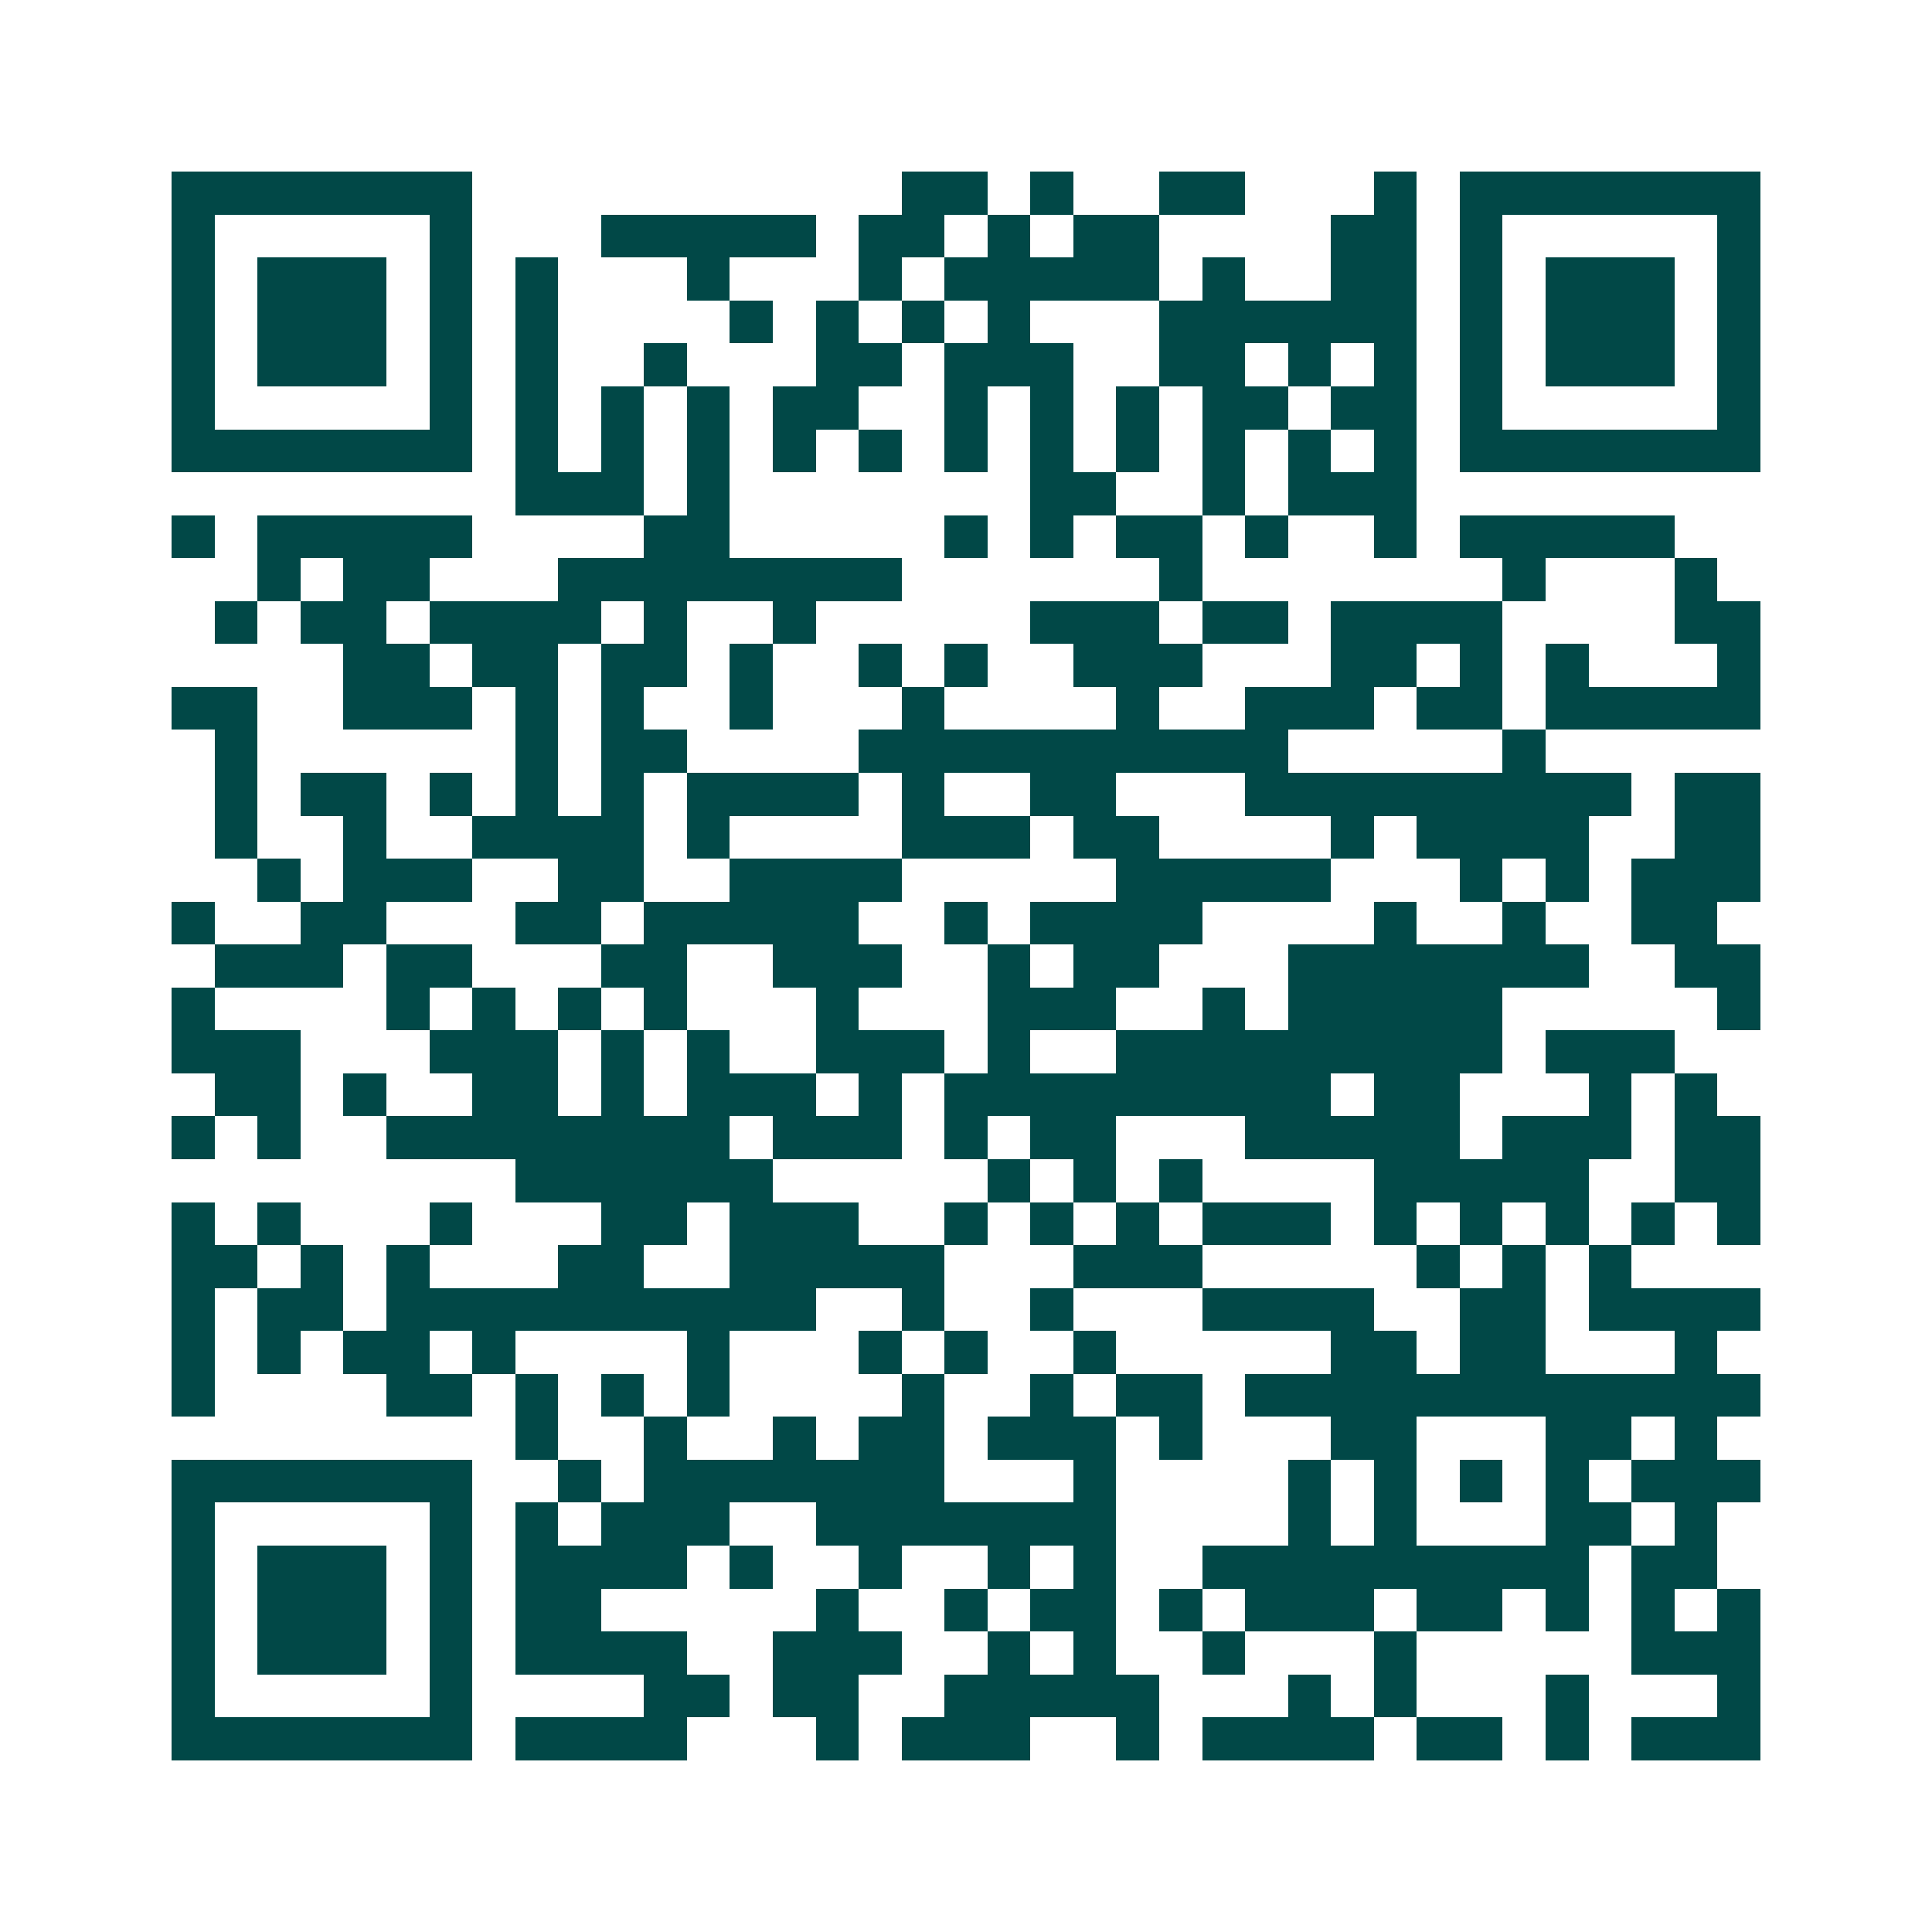 <svg xmlns="http://www.w3.org/2000/svg" width="200" height="200" viewBox="0 0 45 45" shape-rendering="crispEdges"><path fill="#ffffff" d="M0 0h45v45H0z"/><path stroke="#014847" d="M4 4.5h7m10 0h2m1 0h1m2 0h2m3 0h1m1 0h7M4 5.5h1m5 0h1m3 0h5m1 0h2m1 0h1m1 0h2m4 0h2m1 0h1m5 0h1M4 6.5h1m1 0h3m1 0h1m1 0h1m3 0h1m3 0h1m1 0h5m1 0h1m2 0h2m1 0h1m1 0h3m1 0h1M4 7.5h1m1 0h3m1 0h1m1 0h1m4 0h1m1 0h1m1 0h1m1 0h1m3 0h6m1 0h1m1 0h3m1 0h1M4 8.5h1m1 0h3m1 0h1m1 0h1m2 0h1m3 0h2m1 0h3m2 0h2m1 0h1m1 0h1m1 0h1m1 0h3m1 0h1M4 9.5h1m5 0h1m1 0h1m1 0h1m1 0h1m1 0h2m2 0h1m1 0h1m1 0h1m1 0h2m1 0h2m1 0h1m5 0h1M4 10.5h7m1 0h1m1 0h1m1 0h1m1 0h1m1 0h1m1 0h1m1 0h1m1 0h1m1 0h1m1 0h1m1 0h1m1 0h7M12 11.5h3m1 0h1m7 0h2m2 0h1m1 0h3M4 12.5h1m1 0h5m4 0h2m5 0h1m1 0h1m1 0h2m1 0h1m2 0h1m1 0h5M6 13.5h1m1 0h2m3 0h8m6 0h1m7 0h1m3 0h1M5 14.5h1m1 0h2m1 0h4m1 0h1m2 0h1m5 0h3m1 0h2m1 0h4m4 0h2M8 15.5h2m1 0h2m1 0h2m1 0h1m2 0h1m1 0h1m2 0h3m3 0h2m1 0h1m1 0h1m3 0h1M4 16.5h2m2 0h3m1 0h1m1 0h1m2 0h1m3 0h1m4 0h1m2 0h3m1 0h2m1 0h5M5 17.5h1m6 0h1m1 0h2m4 0h10m5 0h1M5 18.5h1m1 0h2m1 0h1m1 0h1m1 0h1m1 0h4m1 0h1m2 0h2m3 0h9m1 0h2M5 19.5h1m2 0h1m2 0h4m1 0h1m4 0h3m1 0h2m4 0h1m1 0h4m2 0h2M6 20.5h1m1 0h3m2 0h2m2 0h4m5 0h5m3 0h1m1 0h1m1 0h3M4 21.5h1m2 0h2m3 0h2m1 0h5m2 0h1m1 0h4m4 0h1m2 0h1m2 0h2M5 22.5h3m1 0h2m3 0h2m2 0h3m2 0h1m1 0h2m3 0h7m2 0h2M4 23.5h1m4 0h1m1 0h1m1 0h1m1 0h1m3 0h1m3 0h3m2 0h1m1 0h5m5 0h1M4 24.5h3m3 0h3m1 0h1m1 0h1m2 0h3m1 0h1m2 0h9m1 0h3M5 25.5h2m1 0h1m2 0h2m1 0h1m1 0h3m1 0h1m1 0h9m1 0h2m3 0h1m1 0h1M4 26.5h1m1 0h1m2 0h8m1 0h3m1 0h1m1 0h2m3 0h5m1 0h3m1 0h2M12 27.5h6m5 0h1m1 0h1m1 0h1m4 0h5m2 0h2M4 28.5h1m1 0h1m3 0h1m3 0h2m1 0h3m2 0h1m1 0h1m1 0h1m1 0h3m1 0h1m1 0h1m1 0h1m1 0h1m1 0h1M4 29.5h2m1 0h1m1 0h1m3 0h2m2 0h5m3 0h3m5 0h1m1 0h1m1 0h1M4 30.5h1m1 0h2m1 0h10m2 0h1m2 0h1m3 0h4m2 0h2m1 0h4M4 31.5h1m1 0h1m1 0h2m1 0h1m4 0h1m3 0h1m1 0h1m2 0h1m5 0h2m1 0h2m3 0h1M4 32.5h1m4 0h2m1 0h1m1 0h1m1 0h1m4 0h1m2 0h1m1 0h2m1 0h12M12 33.5h1m2 0h1m2 0h1m1 0h2m1 0h3m1 0h1m3 0h2m3 0h2m1 0h1M4 34.5h7m2 0h1m1 0h7m3 0h1m4 0h1m1 0h1m1 0h1m1 0h1m1 0h3M4 35.5h1m5 0h1m1 0h1m1 0h3m2 0h7m4 0h1m1 0h1m3 0h2m1 0h1M4 36.5h1m1 0h3m1 0h1m1 0h4m1 0h1m2 0h1m2 0h1m1 0h1m2 0h9m1 0h2M4 37.5h1m1 0h3m1 0h1m1 0h2m5 0h1m2 0h1m1 0h2m1 0h1m1 0h3m1 0h2m1 0h1m1 0h1m1 0h1M4 38.5h1m1 0h3m1 0h1m1 0h4m2 0h3m2 0h1m1 0h1m2 0h1m3 0h1m5 0h3M4 39.5h1m5 0h1m4 0h2m1 0h2m2 0h5m3 0h1m1 0h1m3 0h1m3 0h1M4 40.5h7m1 0h4m3 0h1m1 0h3m2 0h1m1 0h4m1 0h2m1 0h1m1 0h3"/></svg>
